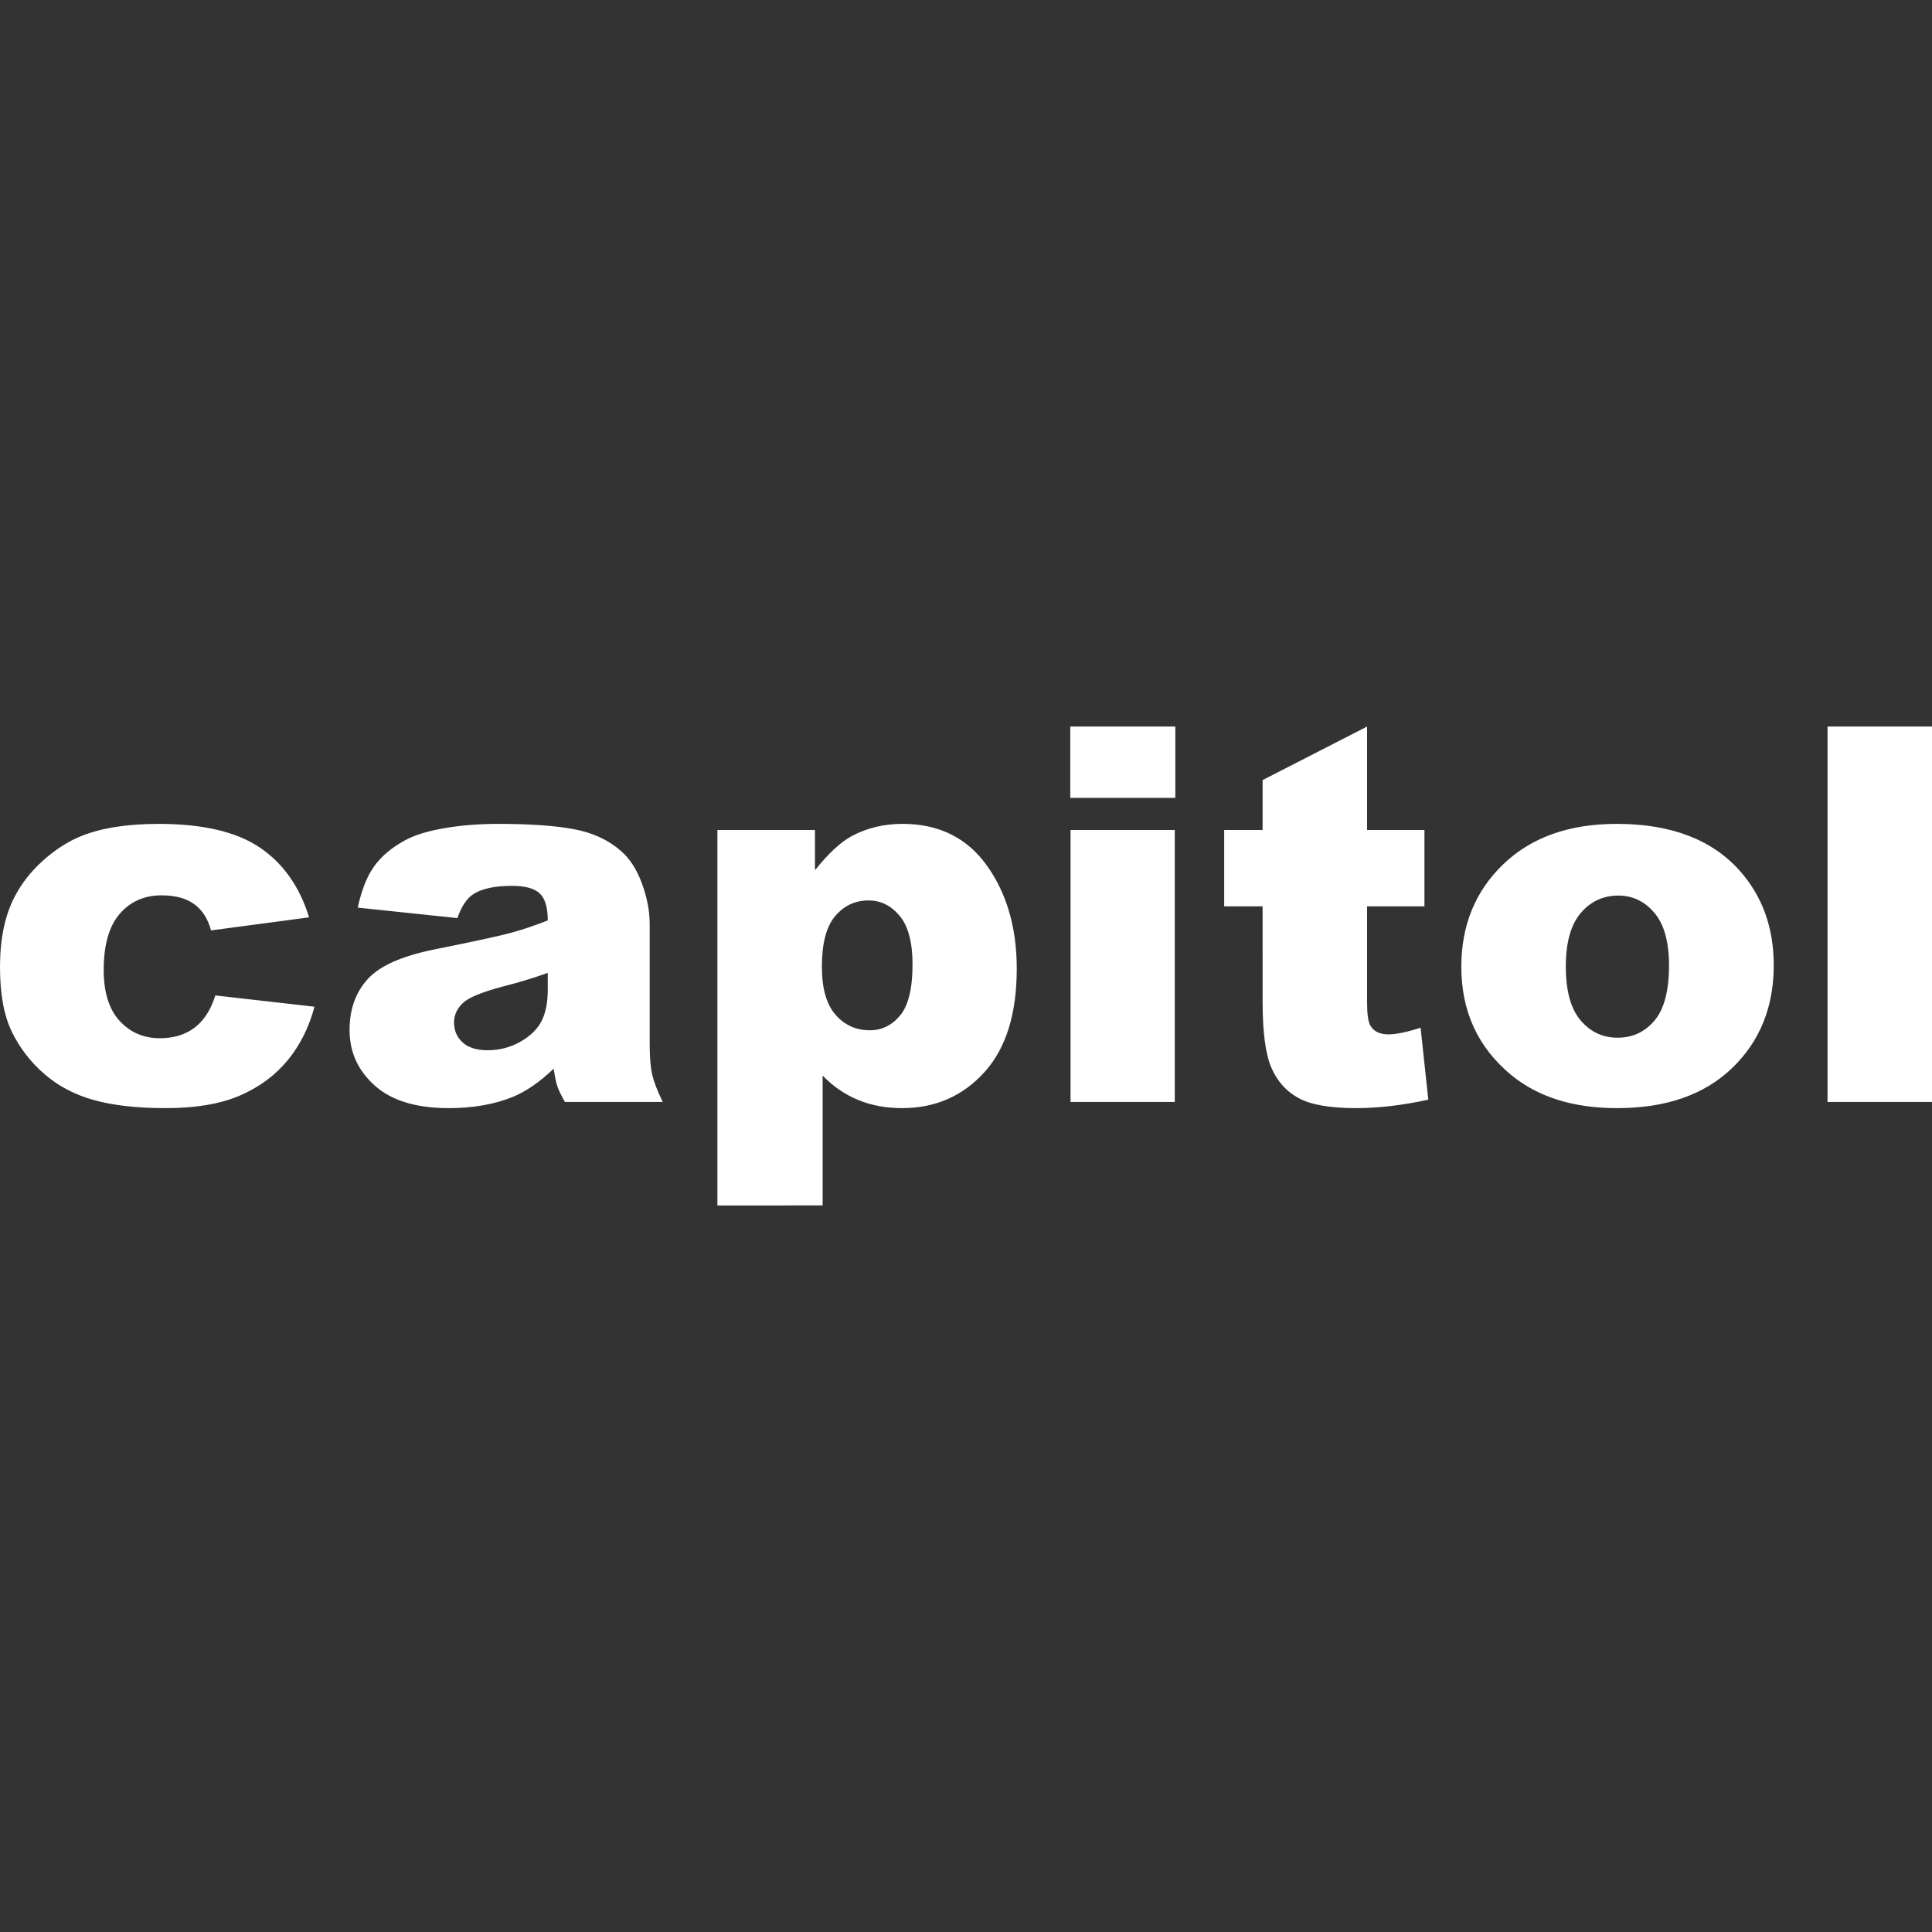 <?xml version="1.0" encoding="utf-8"?>
<!-- Generator: Adobe Illustrator 16.0.4, SVG Export Plug-In . SVG Version: 6.00 Build 0)  -->
<!DOCTYPE svg PUBLIC "-//W3C//DTD SVG 1.1//EN" "http://www.w3.org/Graphics/SVG/1.1/DTD/svg11.dtd">
<svg version="1.1" id="Ebene_1" xmlns="http://www.w3.org/2000/svg" xmlns:xlink="http://www.w3.org/1999/xlink" x="0px" y="0px"
	 width="680px" height="680px" viewBox="-219.094 -310.031 680 680" enable-background="new -219.094 -310.031 680 680"
	 xml:space="preserve">
<rect x="-219.094" y="-310.031" width="680" height="680" fill="#333333" stroke="none"/>
<path fill="#FFFFFF" d="M-143.29,40.33l34.879,3.966c-1.922,7.271-5.078,13.565-9.46,18.883c-4.388,5.322-9.993,9.452-16.812,12.396
	c-6.822,2.944-15.489,4.416-26.004,4.416c-10.152,0-18.613-0.947-25.372-2.837c-6.761-1.892-12.575-4.954-17.441-9.188
	c-4.869-4.231-8.684-9.197-11.449-14.9c-2.763-5.704-4.144-13.265-4.144-22.692c0-9.845,1.681-18.04,5.047-24.584
	c2.461-4.803,5.828-9.109,10.092-12.923c4.265-3.812,8.653-6.646,13.16-8.508c7.151-2.941,16.318-4.413,27.492-4.413
	c15.623,0,27.536,2.795,35.736,8.384c8.203,5.586,13.956,13.761,17.26,24.516l-34.52,4.597c-1.085-4.086-3.051-7.165-5.907-9.241
	c-2.853-2.071-6.684-3.106-11.49-3.106c-6.072,0-10.982,2.172-14.739,6.52c-3.754,4.35-5.632,10.935-5.632,19.751
	c0,7.859,1.862,13.824,5.588,17.904c3.724,4.076,8.472,6.119,14.239,6.119c4.809,0,8.848-1.233,12.125-3.696
	C-147.363,49.225-144.916,45.441-143.29,40.33z M-58.115,13.113l-35.063-3.694c1.324-6.129,3.229-10.952,5.726-14.467
	c2.494-3.515,6.085-6.563,10.771-9.147c3.364-1.862,7.992-3.304,13.882-4.328c5.888-1.021,12.256-1.532,19.108-1.532
	c10.999,0,19.827,0.618,26.498,1.848c6.67,1.23,12.226,3.801,16.675,7.706C2.606-7.797,5.07-3.969,6.871,0.991
	c1.804,4.957,2.703,9.686,2.703,14.195v42.272c0,4.51,0.286,8.035,0.856,10.592c0.569,2.557,1.815,5.814,3.743,9.779h-34.432
	c-1.384-2.463-2.285-4.339-2.702-5.635c-0.423-1.291-0.843-3.317-1.263-6.083c-4.809,4.63-9.587,7.934-14.33,9.916
	c-6.492,2.643-14.033,3.966-22.626,3.966c-11.418,0-20.085-2.645-26.001-7.931c-5.921-5.289-8.878-11.809-8.878-19.562
	c0-7.269,2.131-13.25,6.398-17.936c4.268-4.688,12.138-8.172,23.615-10.454c13.758-2.763,22.684-4.702,26.77-5.814
	c4.086-1.109,8.412-2.57,12.979-4.369c0-4.506-0.934-7.662-2.795-9.466c-1.865-1.802-5.138-2.703-9.826-2.703
	c-6.009,0-10.513,0.961-13.52,2.884C-54.781,6.146-56.673,8.966-58.115,13.113z M-26.3,32.403
	c-5.047,1.801-10.307,3.394-15.771,4.778c-7.453,1.979-12.168,3.932-14.151,5.857c-2.046,1.979-3.065,4.237-3.065,6.756
	c0,2.886,1.002,5.245,3.018,7.079c2.016,1.832,4.973,2.749,8.878,2.749c4.086,0,7.887-0.991,11.402-2.974
	c3.515-1.983,6.008-4.402,7.48-7.256c1.472-2.856,2.208-6.566,2.208-11.13V32.403z M33.407,114.244V-17.894h34.341v14.151
	c4.746-5.951,9.104-9.974,13.066-12.078c5.35-2.823,11.271-4.237,17.757-4.237c12.797,0,22.697,4.899,29.7,14.692
	c6.997,9.795,10.499,21.903,10.499,36.323c0,15.926-3.814,28.077-11.446,36.462c-7.632,8.381-17.276,12.574-28.934,12.574
	c-5.646,0-10.801-0.961-15.458-2.884c-4.655-1.922-8.818-4.775-12.481-8.562v45.697H33.407z M70.182,30.238
	c0,7.574,1.59,13.193,4.775,16.856c3.186,3.666,7.211,5.498,12.078,5.498c4.268,0,7.84-1.758,10.727-5.272
	c2.886-3.516,4.328-9.48,4.328-17.892c0-7.75-1.505-13.442-4.509-17.079c-3.004-3.633-6.667-5.454-10.996-5.454
	c-4.688,0-8.596,1.834-11.718,5.5C71.744,16.057,70.182,22.008,70.182,30.238z M157.702-54.306h36.684v24.965h-36.684V-54.306z
	 M157.702-17.894h36.684v95.721h-36.684V-17.894z M262.072-54.306v36.412h20.192v26.86h-20.192v33.913
	c0,4.075,0.396,6.777,1.176,8.096c1.202,2.04,3.301,3.057,6.308,3.057c2.705,0,6.492-0.774,11.355-2.338l2.705,25.32
	c-9.073,1.982-17.546,2.979-25.416,2.979c-9.137,0-15.865-1.17-20.19-3.513c-4.327-2.339-7.527-5.896-9.601-10.666
	c-2.073-4.77-3.108-12.498-3.108-23.181V8.966h-13.522v-26.86H225.3V-35.47L262.072-54.306z M295.242,30.238
	c0-14.599,4.927-26.635,14.786-36.099c9.853-9.463,23.158-14.195,39.927-14.195c19.165,0,33.646,5.558,43.441,16.675
	C401.27,5.574,405.205,16.6,405.205,29.7c0,14.719-4.883,26.784-14.646,36.189c-9.765,9.406-23.271,14.107-40.517,14.107
	c-15.385,0-27.819-3.905-37.315-11.718C301.073,58.598,295.242,45.924,295.242,30.238z M332.017,30.15
	c0,8.533,1.725,14.84,5.183,18.927c3.457,4.086,7.796,6.129,13.027,6.129c5.286,0,9.628-2.013,13.022-6.036
	s5.095-10.487,5.095-19.38c0-8.291-1.709-14.467-5.139-18.523c-3.425-4.053-7.662-6.085-12.709-6.085
	c-5.35,0-9.766,2.06-13.248,6.176C333.761,15.472,332.017,21.739,332.017,30.15z M424.132-54.306h36.774V77.826h-36.774V-54.306z
	 M157.607-54.306h36.975v25.114h-36.975V-54.306z"/>
</svg>
